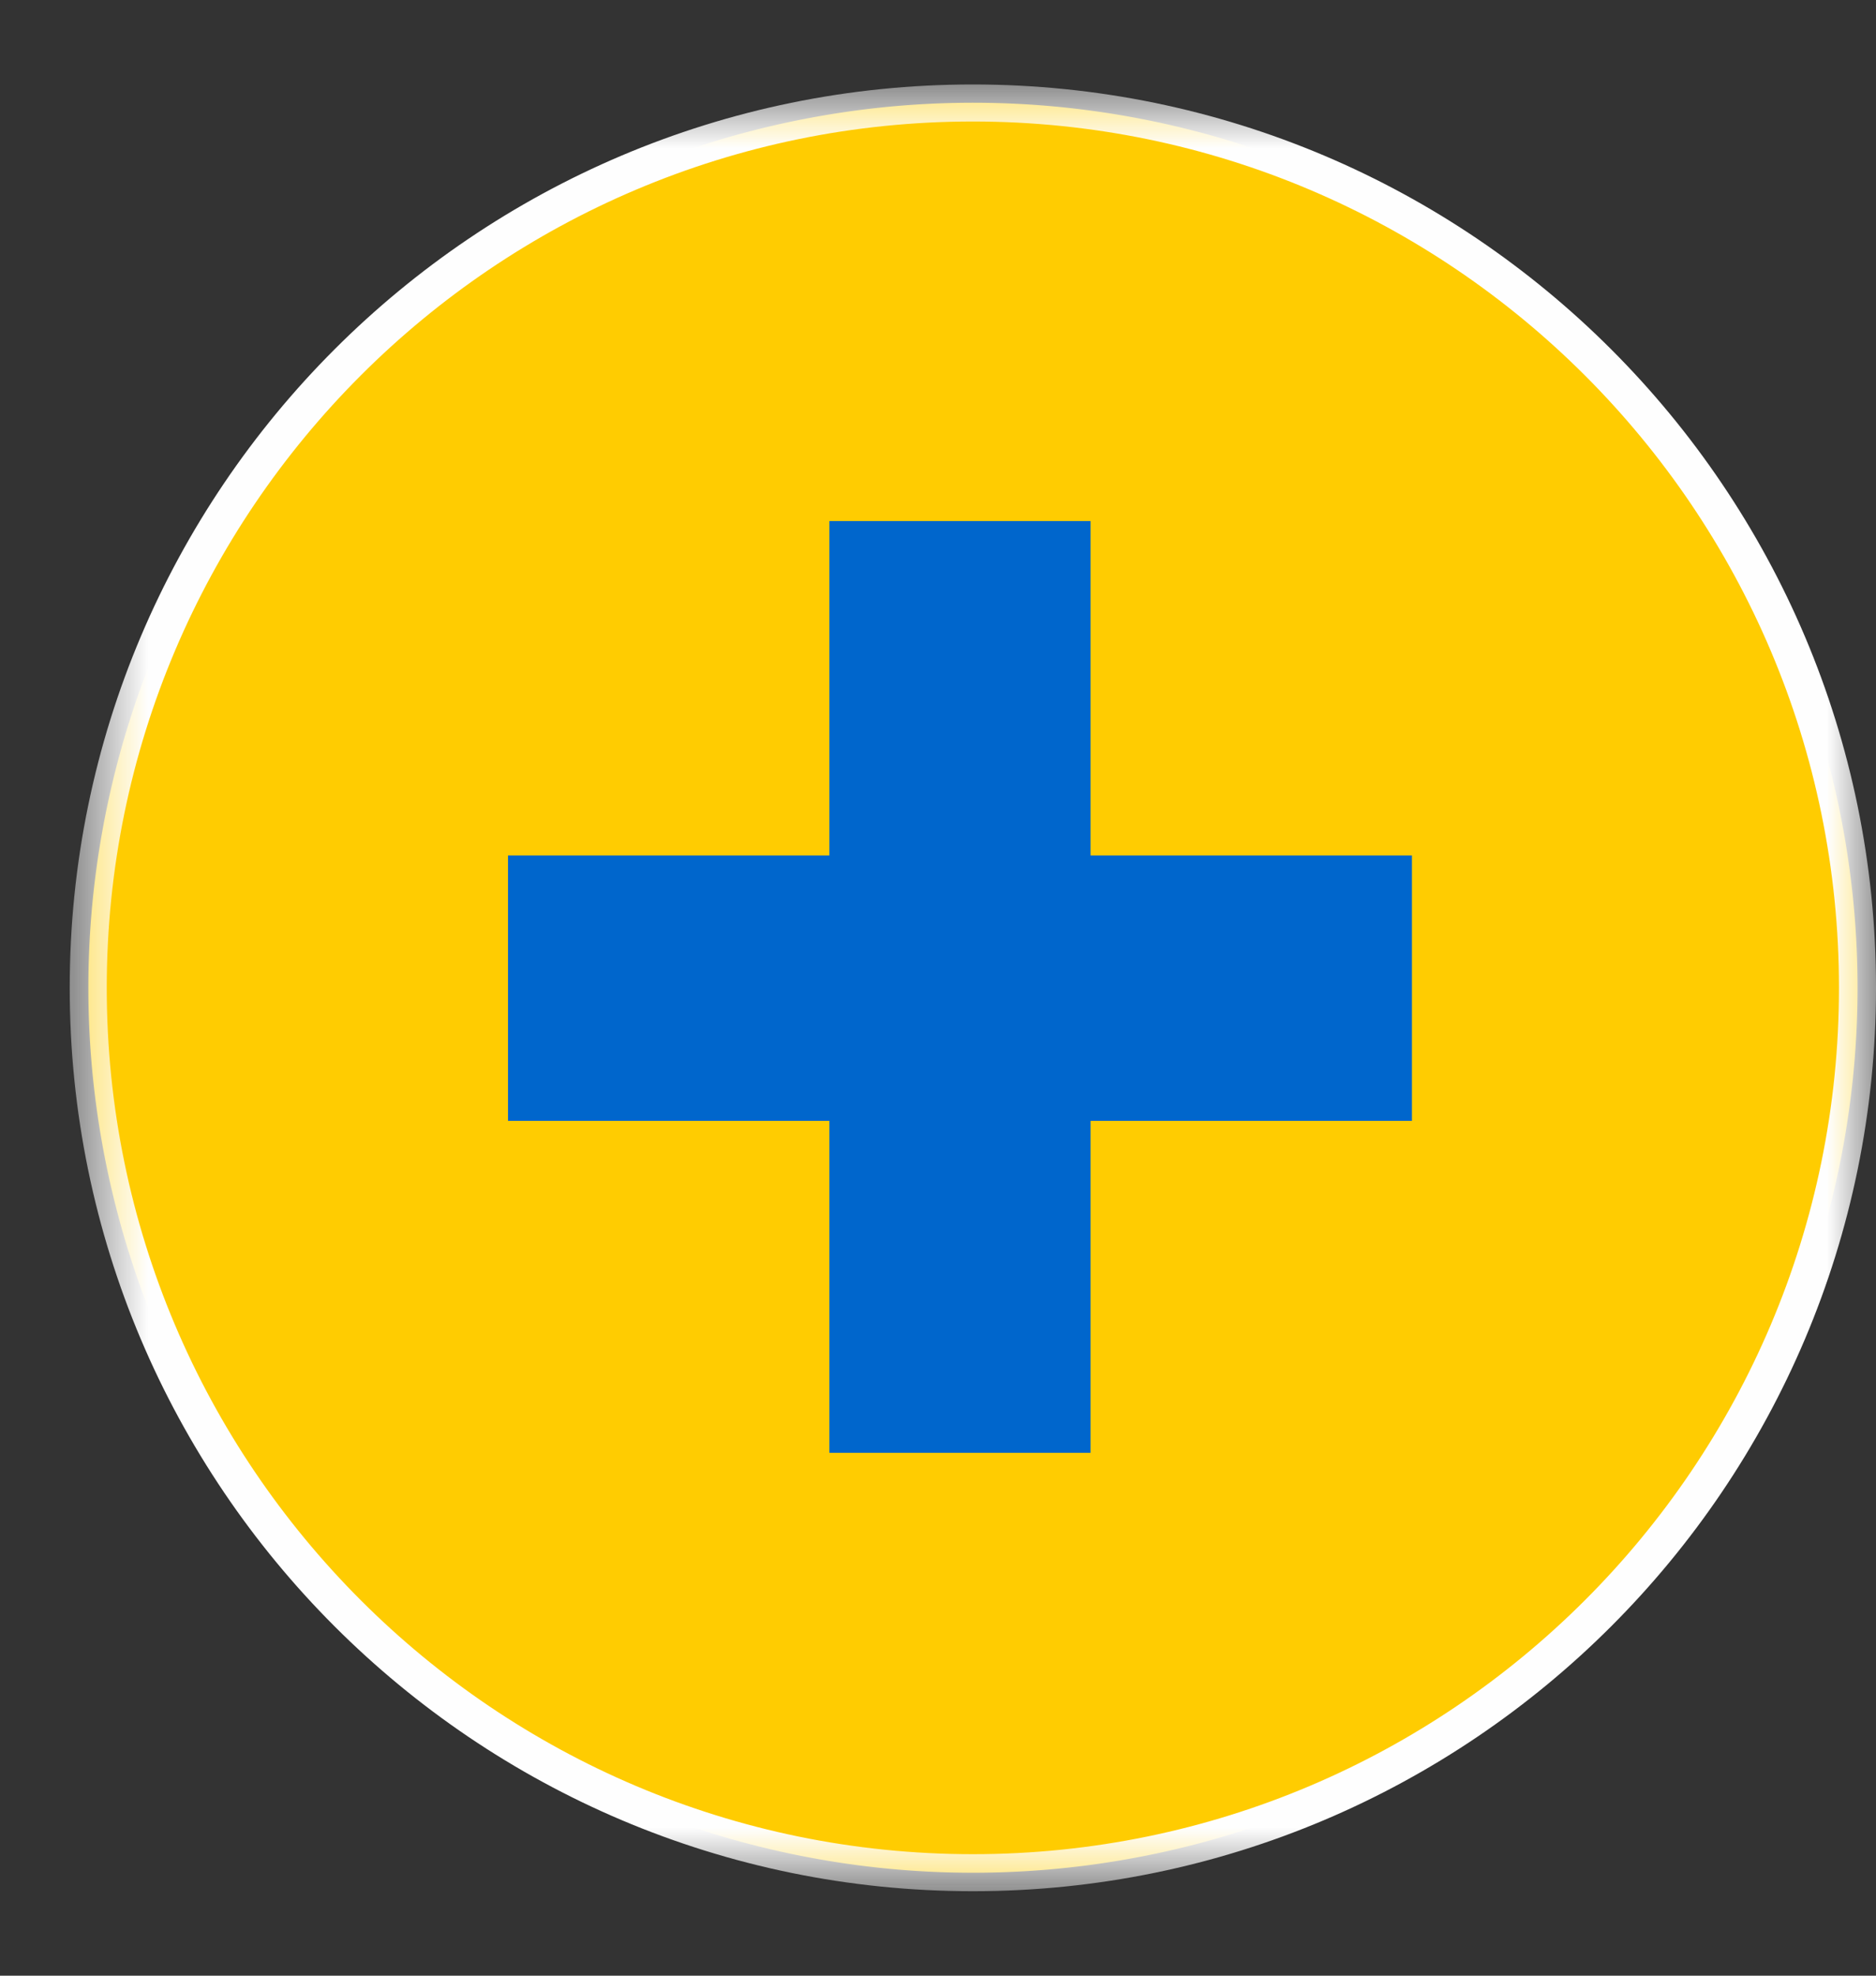 <svg width="19" height="20" fill="none" xmlns="http://www.w3.org/2000/svg"><rect width="100%" height="100%" fill="#333333" stroke="none"/><path fill-rule="evenodd" clip-rule="evenodd" d="M9.853 18.958A8.959 8.959 0 1 1 18.813 10a8.959 8.959 0 0 1-8.96 8.958Z" fill="#FFCC01"/><mask id="a" style="mask-type:luminance" maskUnits="userSpaceOnUse" x="0" y="0" width="19" height="20"><path d="M.707.855H19v18.29H.707V.855Z" fill="#FEFEFE"/></mask><g mask="url(#a)"><path fill-rule="evenodd" clip-rule="evenodd" d="M9.853 19.145C4.81 19.145.706 15.043.706 10 .706 4.957 4.81.855 9.853.855 14.897.855 19 4.957 19 10c0 5.043-4.103 9.145-9.147 9.145Zm0-17.915c-4.837 0-8.772 3.934-8.772 8.77 0 4.836 3.935 8.77 8.772 8.77s8.772-3.934 8.772-8.77c0-4.836-3.935-8.77-8.772-8.77Z" fill="#FEFEFE"/></g><path fill-rule="evenodd" clip-rule="evenodd" d="M8.4 14.707h2.645v-3.36H14.3V8.66h-3.255V5.275H8.4V8.66H5.145v2.687H8.4v3.36Z" fill="#06C"/></svg>